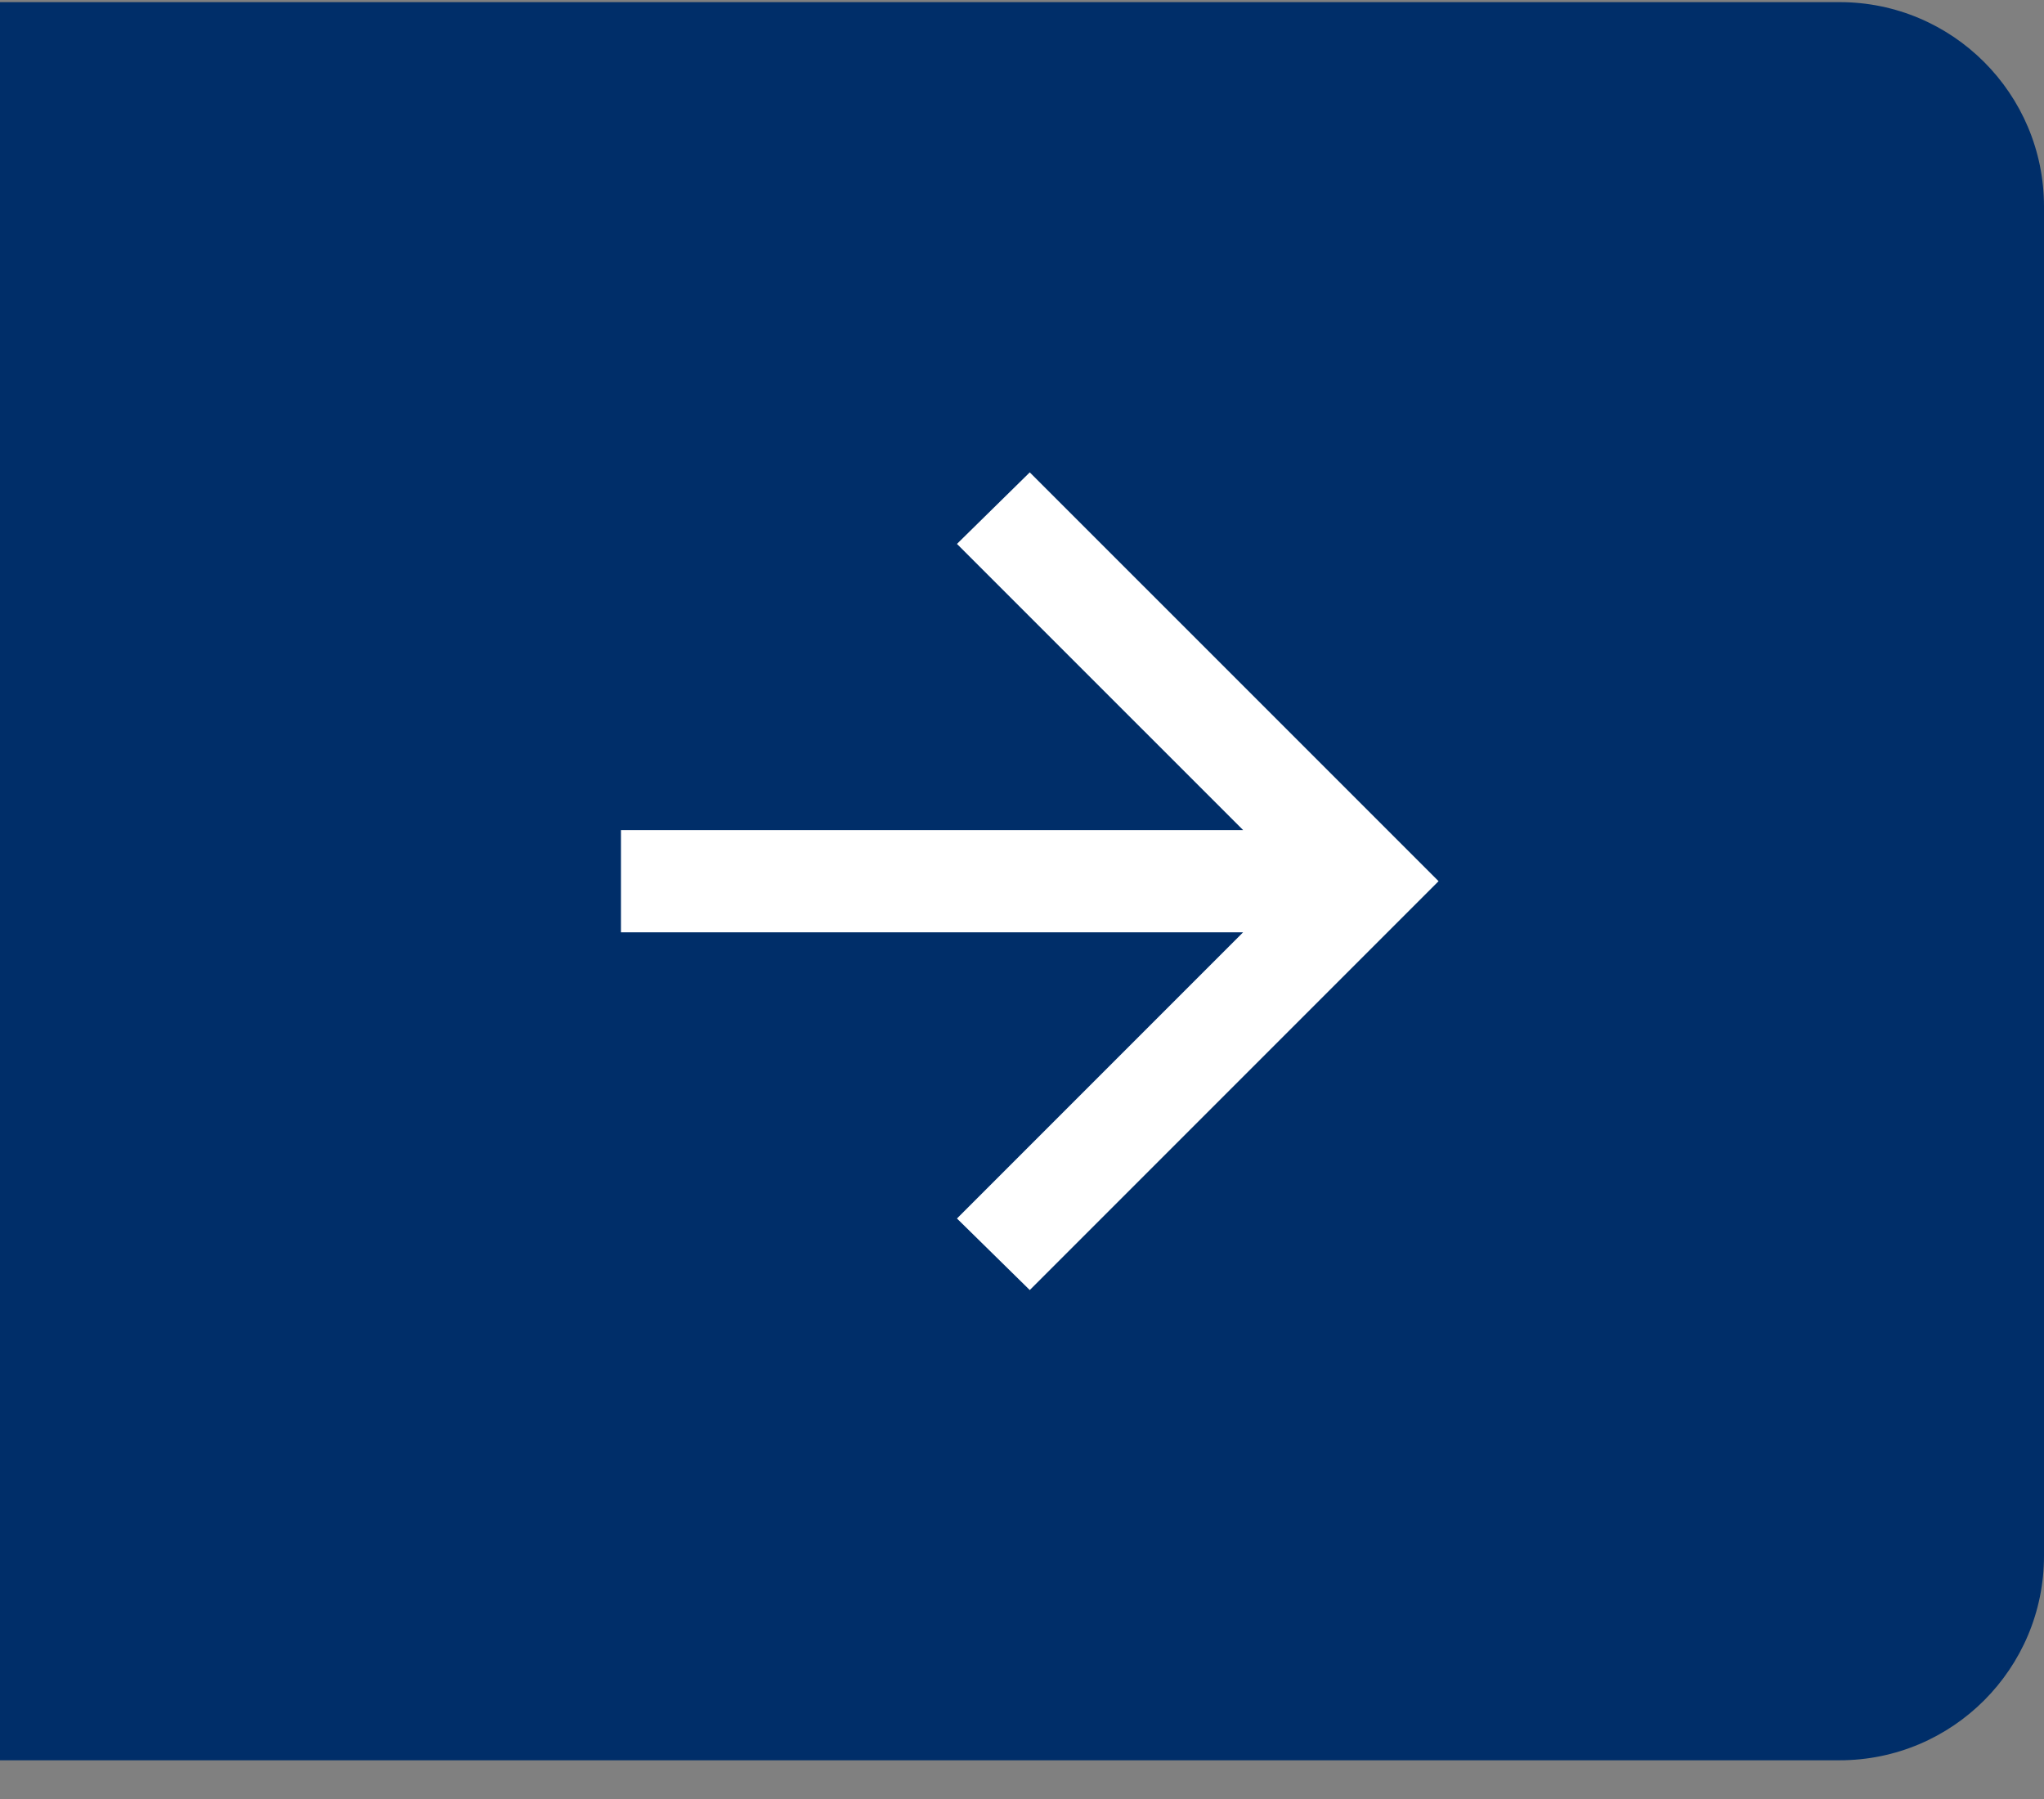 <svg width="50" height="44" viewBox="0 0 50 44" fill="none" xmlns="http://www.w3.org/2000/svg">
<rect x="0" y="0" width="50" height="44" fill="#808080" stroke="none"/>
<path d="M0 0.052H45C47.761 0.052 50 2.291 50 5.052V38.053C50 40.814 47.761 43.053 45 43.053H0V0.052Z" fill="#002E69"/>
<path d="M15.19 22.802H30.409L23.409 29.802L25.19 31.552L35.19 21.552L25.19 11.553L23.409 13.303L30.409 20.302H15.19V22.802Z" fill="white"/>
</svg>
